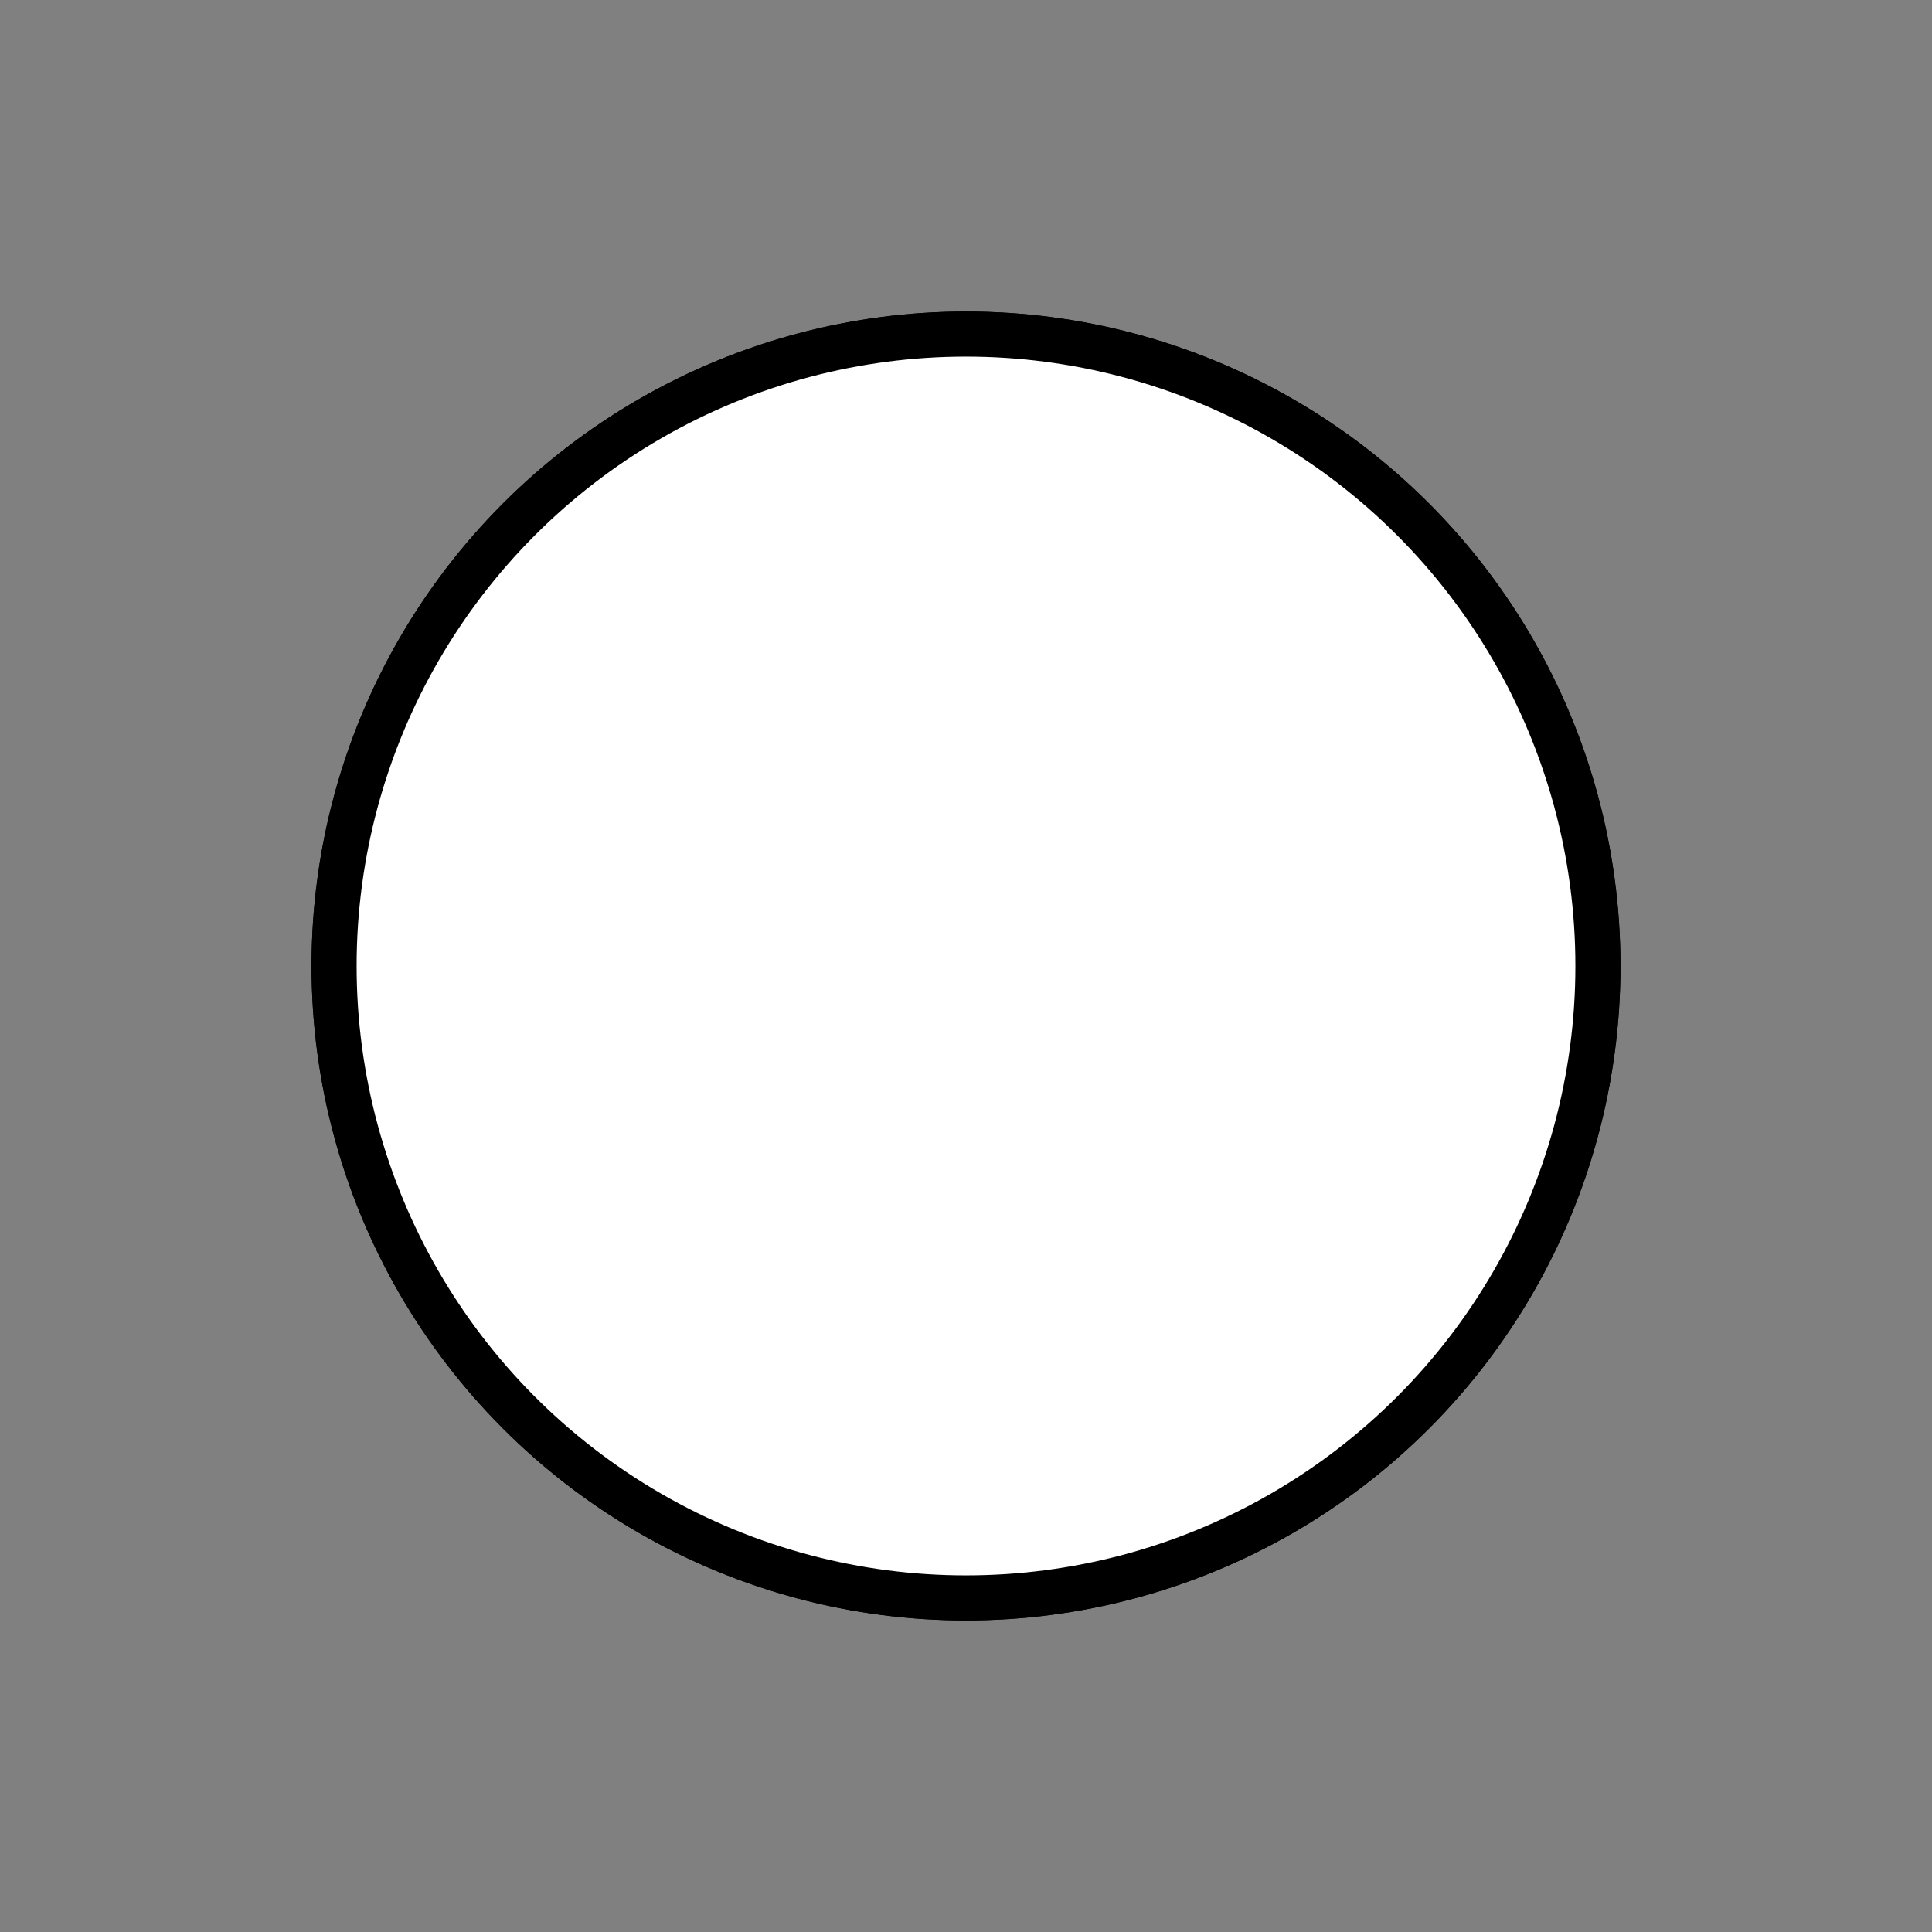 <svg xmlns="http://www.w3.org/2000/svg" id="bnd-circle" viewBox="0 0 24 24" width="24" height="24"><rect x="0" y="0" width="24" height="24" fill="#808080" stroke="none"/><circle stroke-width="0px" cx="12" cy="12" r="8.13"/><circle fill="#fff" stroke="#000" stroke-width=".56px" cx="12" cy="12" r="7.85"/></svg>